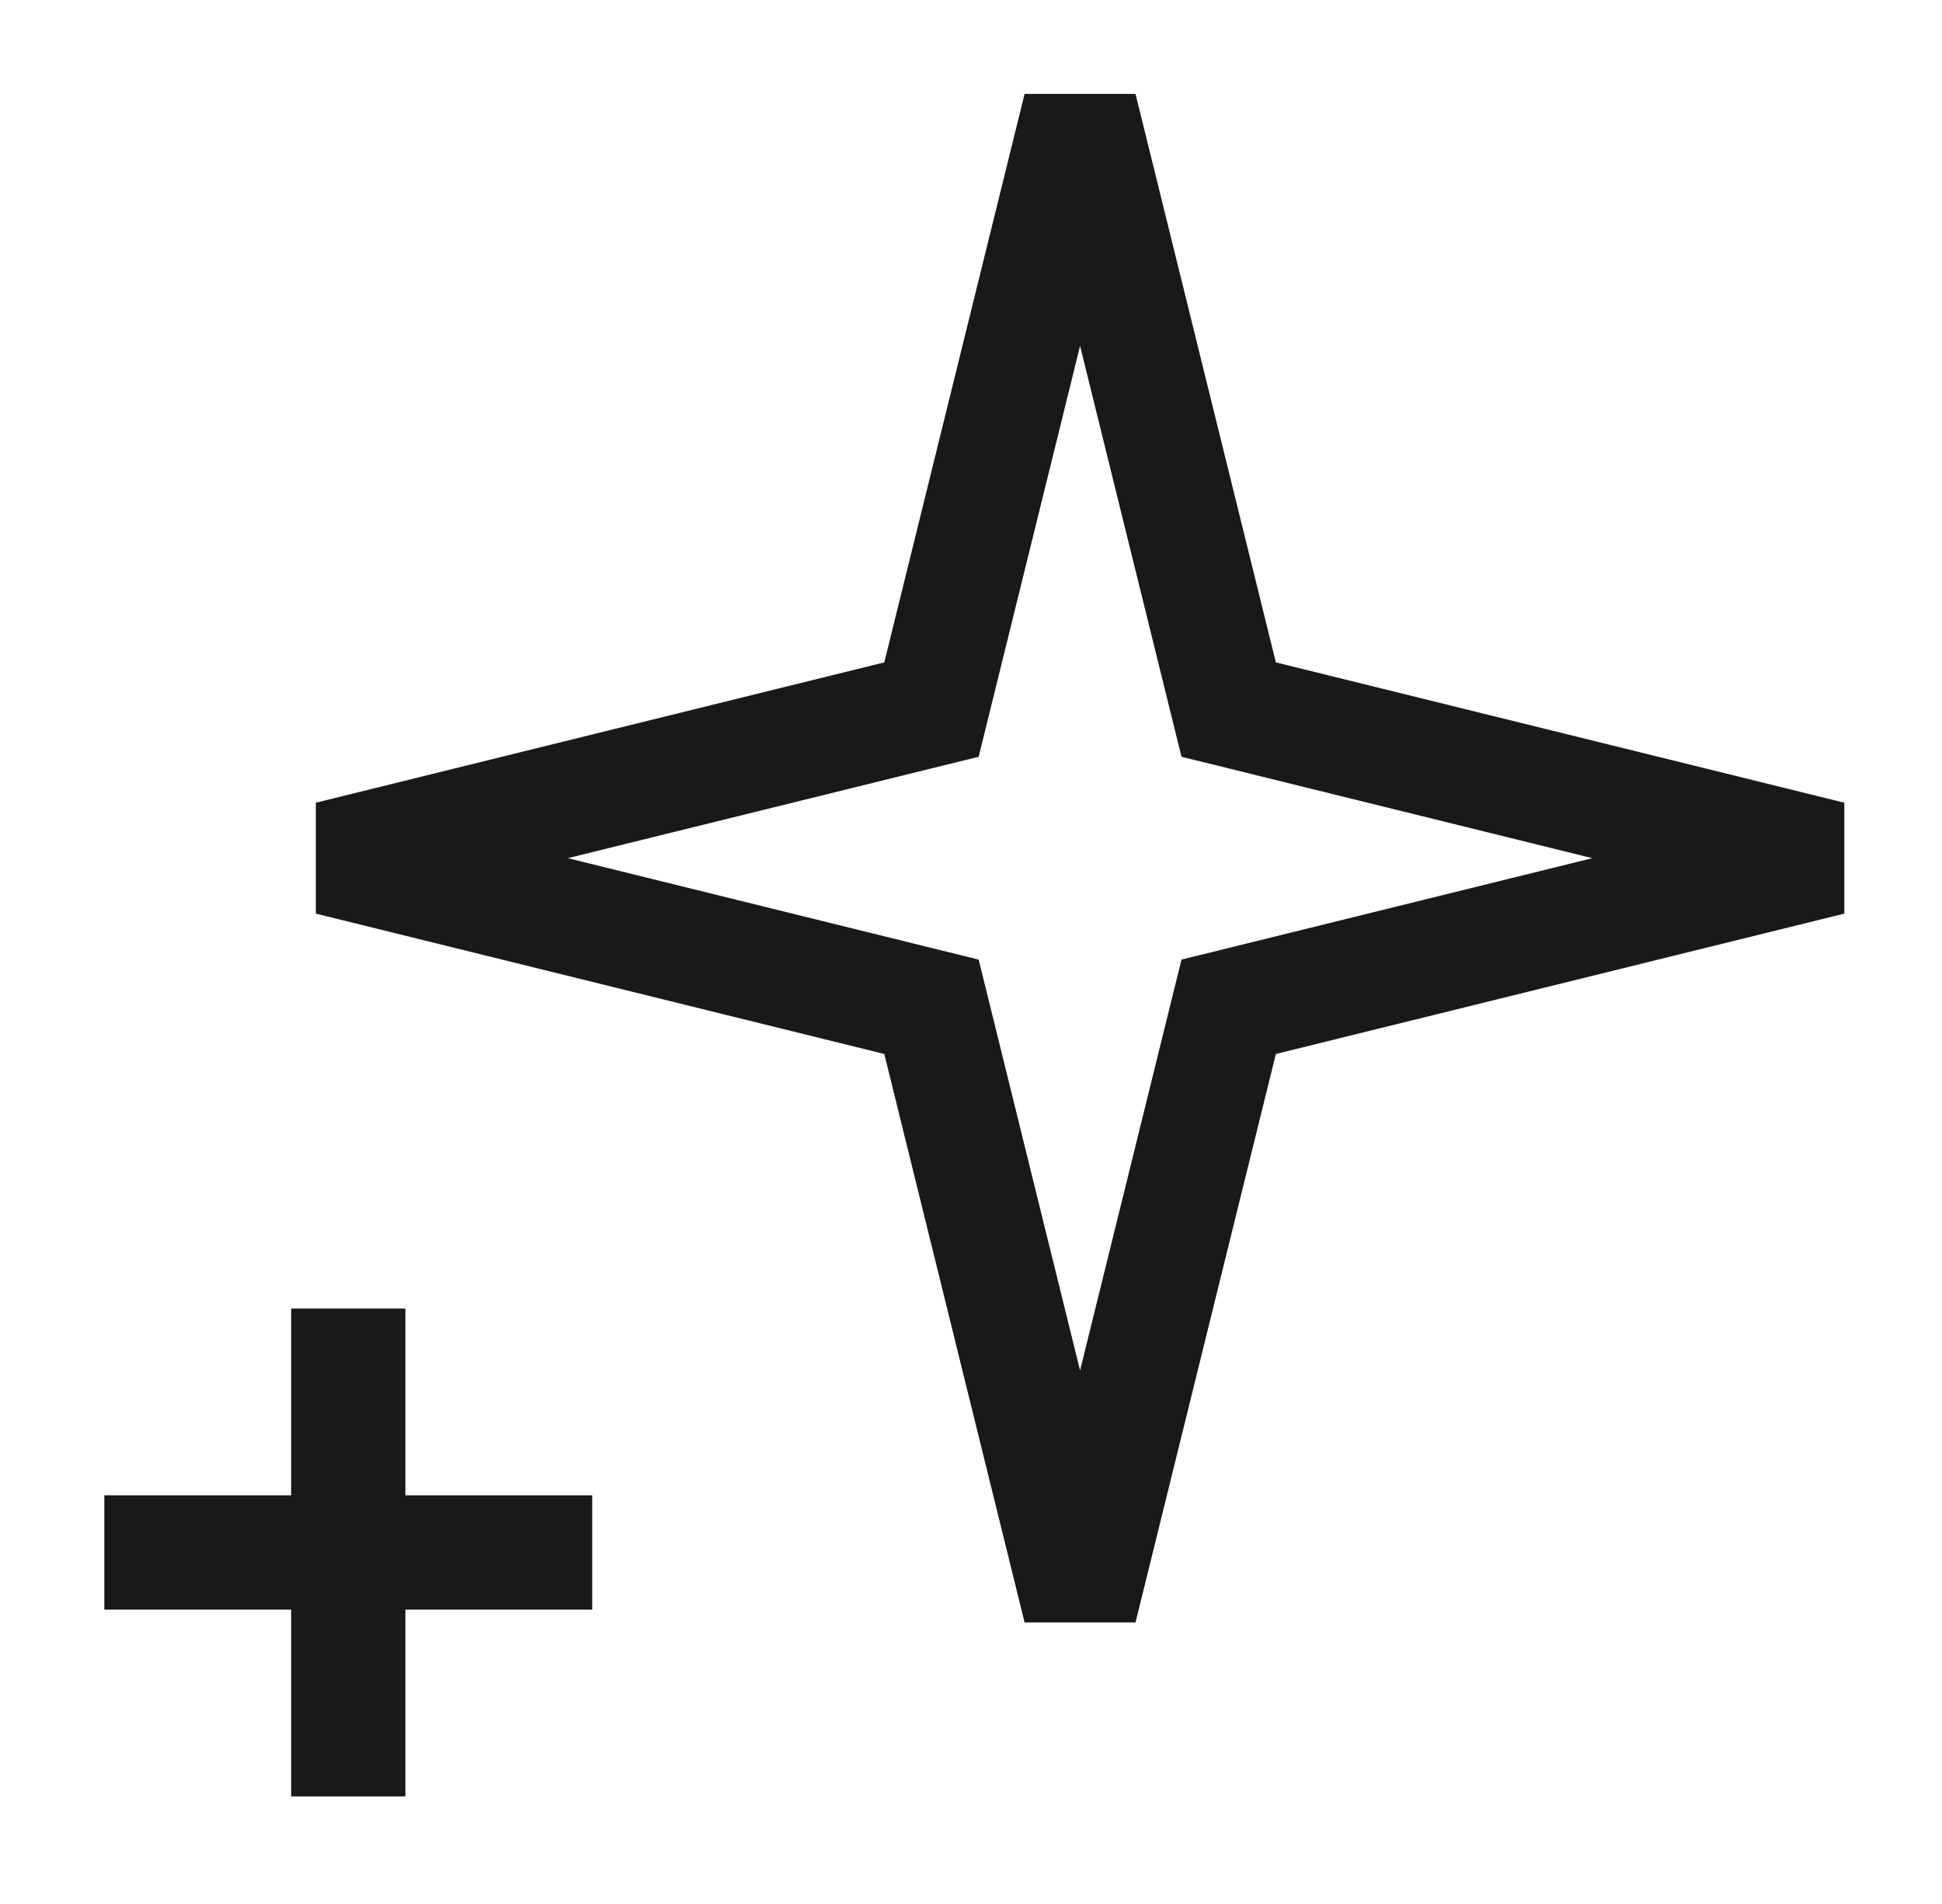 <svg width="51" height="50" viewBox="0 0 51 50" fill="none" xmlns="http://www.w3.org/2000/svg">
<path d="M28.364 2.825L32.267 18.634L48.075 22.536L32.267 26.439L28.364 42.247L24.462 26.439L8.654 22.536L24.462 18.634L28.364 2.825Z" stroke="#1A1818" stroke-width="3"/>
<path d="M9.146 34.363L9.146 47.175" stroke="#1A1818" stroke-width="3"/>
<path d="M15.553 40.769L2.74 40.769" stroke="#1A1818" stroke-width="3"/>
</svg>
